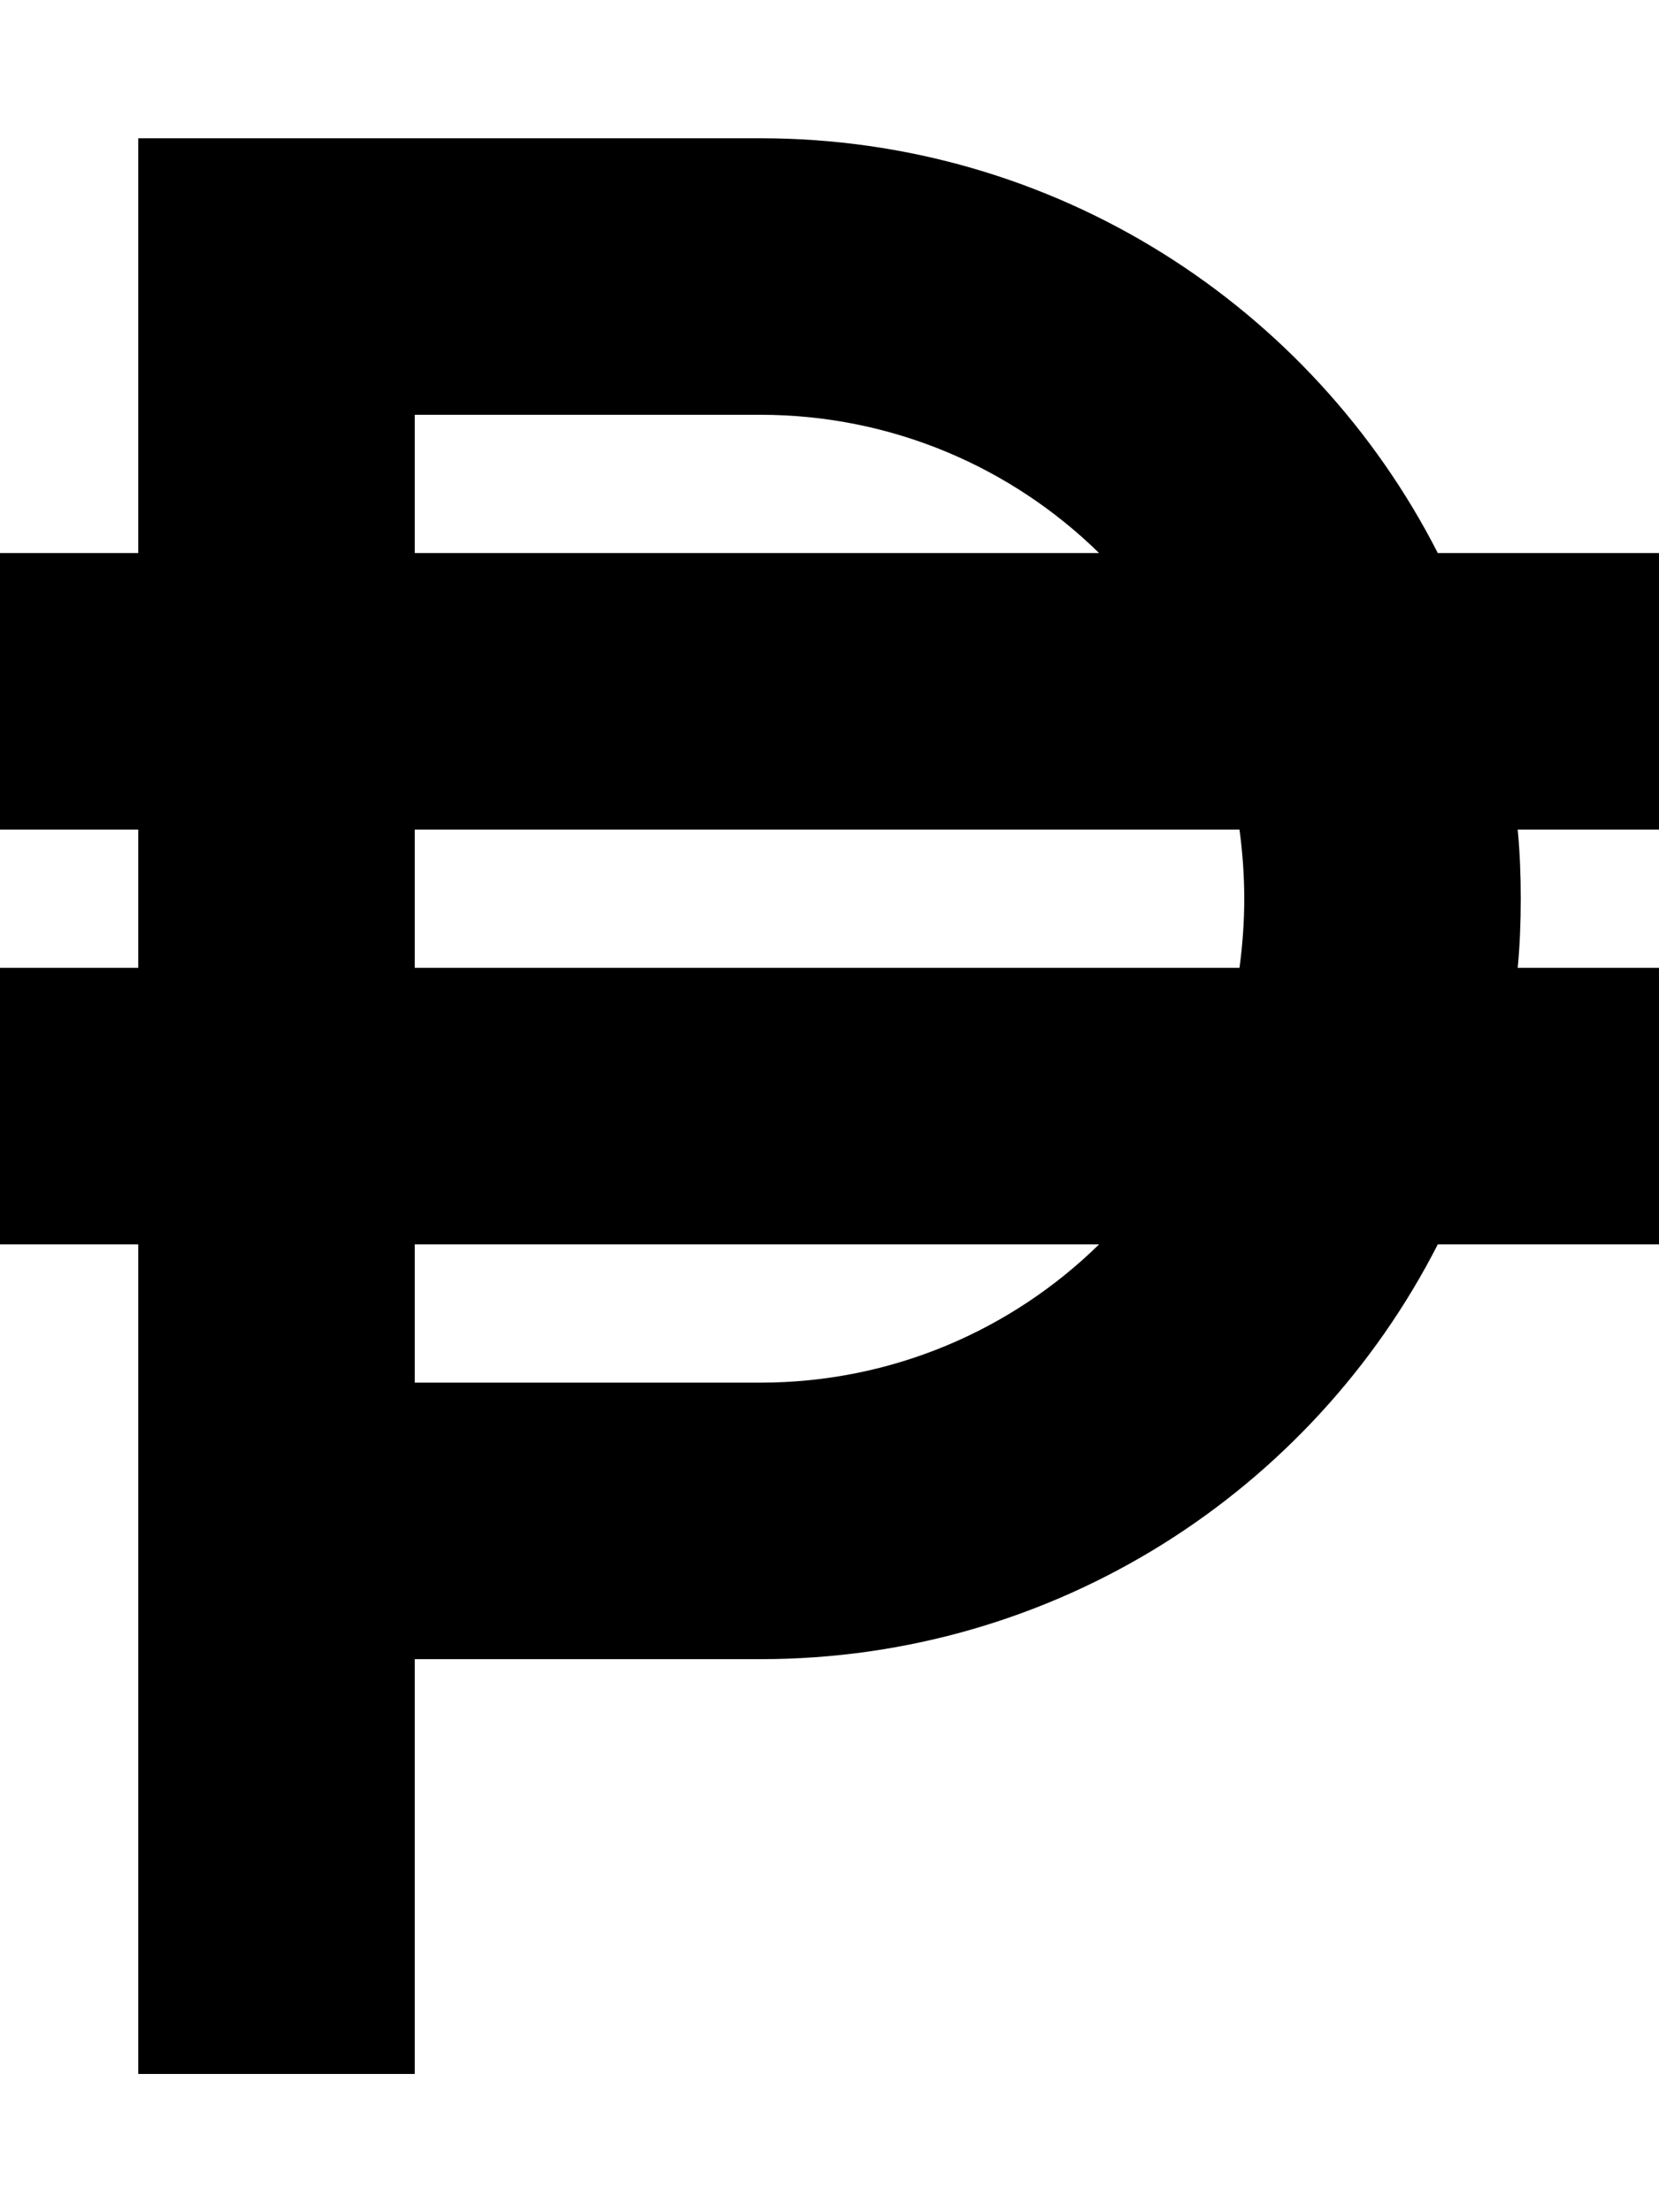 <svg xmlns="http://www.w3.org/2000/svg" viewBox="0 0 384 512"><!--! Font Awesome Pro 6.7.1 by @fontawesome - https://fontawesome.com License - https://fontawesome.com/license (Commercial License) Copyright 2024 Fonticons, Inc. --><path d="M64 32L32 32l0 32 0 64L0 128l0 64 32 0 0 32L0 224l0 64 32 0 0 64 0 128 64 0 0-96 80 0c68.4 0 127.7-39 156.8-96l51.2 0 0-64-32.7 0c.5-5.3 .7-10.6 .7-16s-.2-10.7-.7-16l32.7 0 0-64-51.2 0C303.7 71 244.4 32 176 32L64 32zm190.4 96L96 128l0-32 80 0c30.5 0 58.2 12.2 78.4 32zM96 192l190.9 0c.7 5.2 1.1 10.6 1.1 16s-.4 10.8-1.1 16L96 224l0-32zm158.4 96c-20.2 19.8-47.9 32-78.4 32l-80 0 0-32 158.4 0z"/></svg>